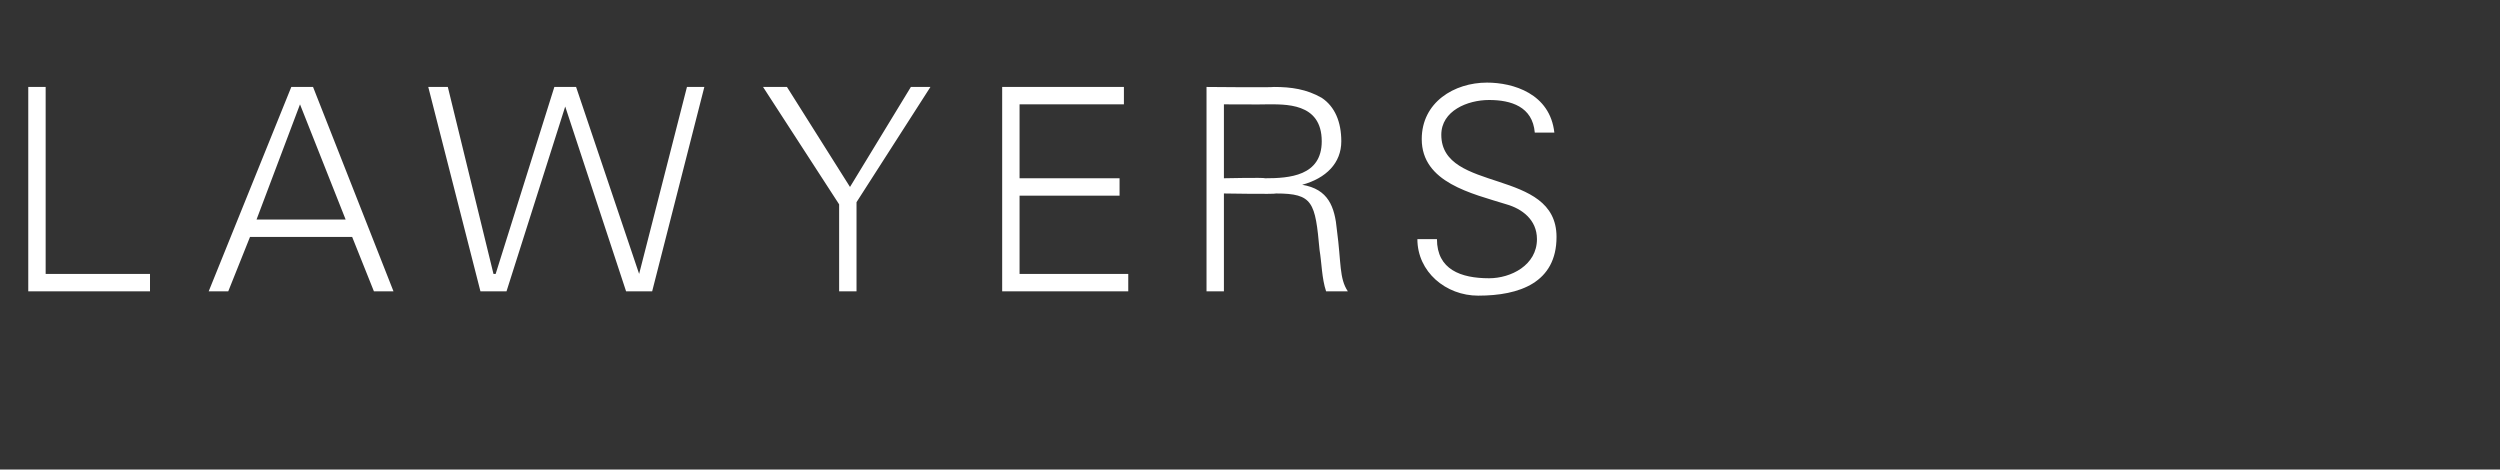 <?xml version="1.0" standalone="no"?><!DOCTYPE svg PUBLIC "-//W3C//DTD SVG 1.1//EN" "http://www.w3.org/Graphics/SVG/1.1/DTD/svg11.dtd"><svg xmlns="http://www.w3.org/2000/svg" version="1.1" width="115px" height="21.6px" viewBox="0 -4 115 21.6" style="top:-4px"><rect x="0" y="-4" width="115" height="21.6" fill="#333333" stroke="none"/><desc>lawyers</desc><defs/><g id="Polygon127933"><path d="m1.3 9.4l0-9.4l.8 0l0 8.6l4.8 0l0 .8l-5.6 0zm14.6-3.3l-2.1-5.3l-2 5.3l4.1 0zm-6.3 3.3l3.8-9.4l1 0l3.7 9.4l-.9 0l-1-2.5l-4.7 0l-1 2.5l-.9 0zm13.7 0l-1.2 0l-2.4-9.4l.9 0l2.1 8.6l.1 0l2.7-8.6l1 0l2.9 8.6l0 0l2.2-8.6l.8 0l-2.4 9.4l-1.2 0l-2.8-8.5l0 0l-2.7 8.5zm15.3-4l-3.5-5.4l1.1 0l2.9 4.6l2.8-4.6l.9 0l-3.4 5.3l0 4.1l-.8 0l0-4zm7.5 4l0-9.4l5.6 0l0 .8l-4.8 0l0 3.4l4.6 0l0 .8l-4.6 0l0 3.6l5 0l0 .8l-5.8 0zm12.1-5.2c1.1 0 2.6-.1 2.6-1.7c0-1.8-1.7-1.7-2.6-1.7c.04.01-1.9 0-1.9 0l0 3.4c0 0 1.85-.04 1.9 0zm-1.9 5.2l-.8 0l0-9.4c0 0 3.07.03 3.1 0c.8 0 1.5.1 2.2.5c.6.4.9 1.1.9 2c0 1-.7 1.7-1.8 2c0 0 0 0 0 0c1.2.2 1.5 1 1.6 2.1c.2 1.5.1 2.2.5 2.8c0 0-1 0-1 0c-.2-.6-.2-1.3-.3-1.9c-.2-2.2-.3-2.6-2-2.6c-.03.04-2.4 0-2.4 0l0 4.5zm11.7.2c-1.5 0-2.8-1.1-2.8-2.6c0 0 .9 0 .9 0c0 1.4 1.1 1.8 2.4 1.8c1 0 2.2-.6 2.2-1.8c0-.9-.7-1.4-1.4-1.6c-1.6-.5-3.9-1-3.9-3c0-1.7 1.5-2.6 3-2.6c1.2 0 2.9.5 3.1 2.3c0 0-.9 0-.9 0c-.1-1.2-1.1-1.5-2.1-1.5c-1 0-2.2.5-2.2 1.6c0 2.7 5.3 1.5 5.3 4.7c0 2.1-1.7 2.7-3.6 2.7z" stroke="none" fill="#fff"/></g></svg>